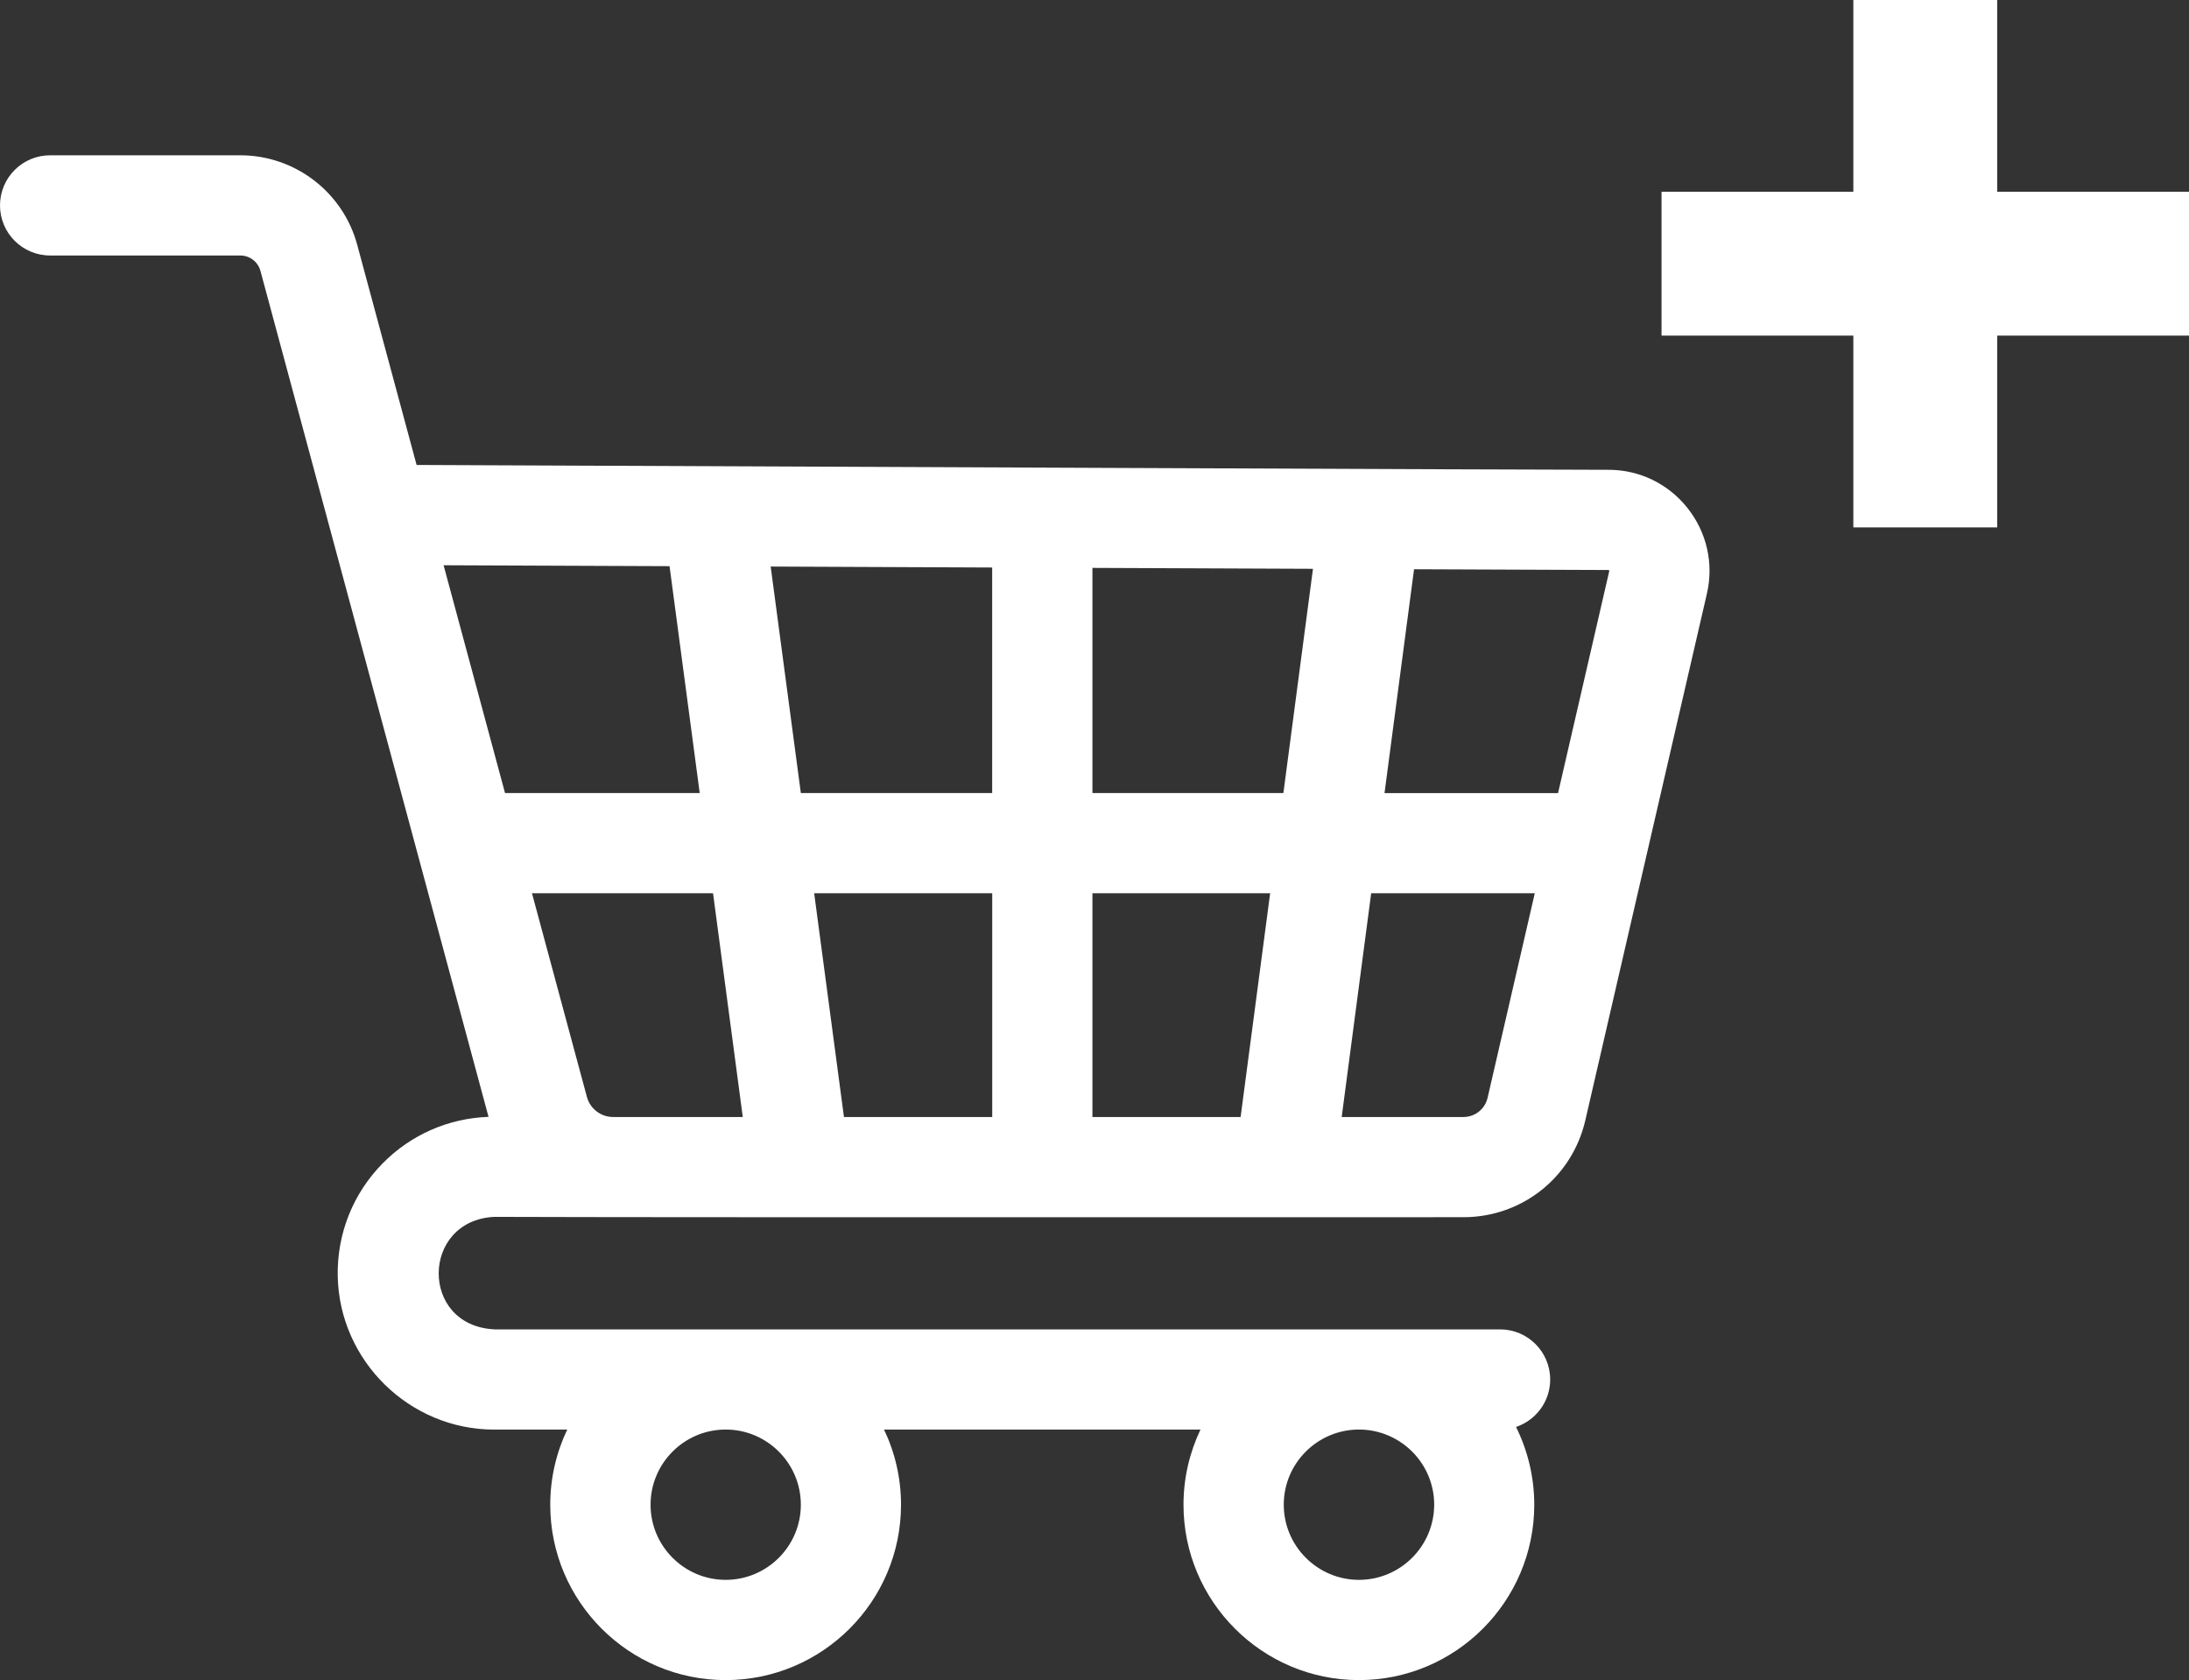 <?xml version="1.0" encoding="utf-8"?>
<!-- Generator: Adobe Illustrator 16.0.0, SVG Export Plug-In . SVG Version: 6.00 Build 0)  -->
<!DOCTYPE svg PUBLIC "-//W3C//DTD SVG 1.1//EN" "http://www.w3.org/Graphics/SVG/1.1/DTD/svg11.dtd">
<svg version="1.1" id="Layer_1" xmlns:x="http://ns.adobe.com/Extensibility/1.0/" xmlns:i="http://ns.adobe.com/AdobeIllustrator/10.0/" xmlns:graph="http://ns.adobe.com/Graphs/1.0/"
	 xmlns="http://www.w3.org/2000/svg" xmlns:xlink="http://www.w3.org/1999/xlink" xmlns:a="http://ns.adobe.com/AdobeSVGViewerExtensions/3.0/"
	 x="0px" y="0px" width="45.65px" height="35.042px" viewBox="0 0 45.65 35.042" enable-background="new 0 0 45.65 35.042"
	 xml:space="preserve">
<rect x="0" y="0" width="45.65" height="35.042" fill="#333333" stroke="none"/>
<g>
	<line fill="none" stroke="#FFFFFF" stroke-width="3" stroke-miterlimit="10" x1="34.65" y1="5.5" x2="45.65" y2="5.5"/>
	<line fill="none" stroke="#FFFFFF" stroke-width="3" stroke-miterlimit="10" x1="40.15" y1="0" x2="40.15" y2="11"/>
	<path fill="#FFFFFF" d="M10.306,27.727c-1.558-0.079-1.528-2.27,0-2.346c4.328,0.015,15.745,0.004,20.212,0.007
		c1.222,0,2.268-0.831,2.543-2.022l2.535-10.982c0.146-0.629-0.002-1.279-0.402-1.785s-1-0.8-1.646-0.8
		c-1.797,0-17.049-0.069-24.86-0.101L7.449,5.104C7.152,4.006,6.15,3.239,5.012,3.239H1.045C0.468,3.239,0,3.707,0,4.284
		c0,0.577,0.468,1.045,1.045,1.045h3.967c0.196,0,0.368,0.132,0.419,0.32l4.757,17.646c-0.837,0.03-1.615,0.37-2.207,0.969
		c-0.619,0.63-0.953,1.464-0.938,2.348c0.031,1.768,1.494,3.206,3.263,3.206h1.523c-0.226,0.476-0.354,1.007-0.354,1.568
		c0,2.017,1.641,3.657,3.657,3.657c2.018,0,3.658-1.641,3.658-3.657c0-0.561-0.127-1.093-0.354-1.568h6.599
		c-0.226,0.476-0.354,1.006-0.354,1.567c0,2.017,1.642,3.658,3.658,3.658c2.018,0,3.657-1.642,3.657-3.658
		c0-0.582-0.138-1.133-0.38-1.622c0.413-0.139,0.712-0.529,0.712-0.99c0-0.577-0.468-1.045-1.045-1.045H10.306z M16.701,31.385
		c0,0.864-0.703,1.567-1.568,1.567c-0.863,0-1.566-0.703-1.566-1.567s0.701-1.567,1.565-1.568h0.002
		C15.998,29.817,16.701,30.521,16.701,31.385 M28.34,32.952c-0.864,0-1.568-0.704-1.568-1.568c0-0.856,0.69-1.553,1.543-1.567h0.051
		c0.853,0.015,1.543,0.711,1.543,1.567C29.908,32.248,29.205,32.952,28.34,32.952 M33.555,11.896
		c0.006,0.008,0.006,0.012,0.004,0.019l-1.067,4.627h-3.619l0.616-4.669l4.051,0.016C33.545,11.889,33.549,11.889,33.555,11.896
		 M22.782,23.298v-4.667h3.706l-0.616,4.667H22.782z M17.6,23.298l-0.621-4.667h3.713v4.667H17.6z M12.789,23.298h-0.003
		c-0.255,0-0.479-0.172-0.546-0.417l-1.146-4.25h3.776l0.62,4.667H12.789z M16.701,16.541l-0.629-4.724l4.619,0.02v4.704H16.701z
		 M22.782,16.541v-4.696l4.599,0.019l-0.617,4.677H22.782z M13.963,11.809l0.629,4.732h-4.06L9.251,11.79L13.963,11.809z
		 M30.518,23.298H27.98l0.615-4.667h3.412l-0.984,4.265C30.968,23.133,30.761,23.298,30.518,23.298"/>
</g>
</svg>

